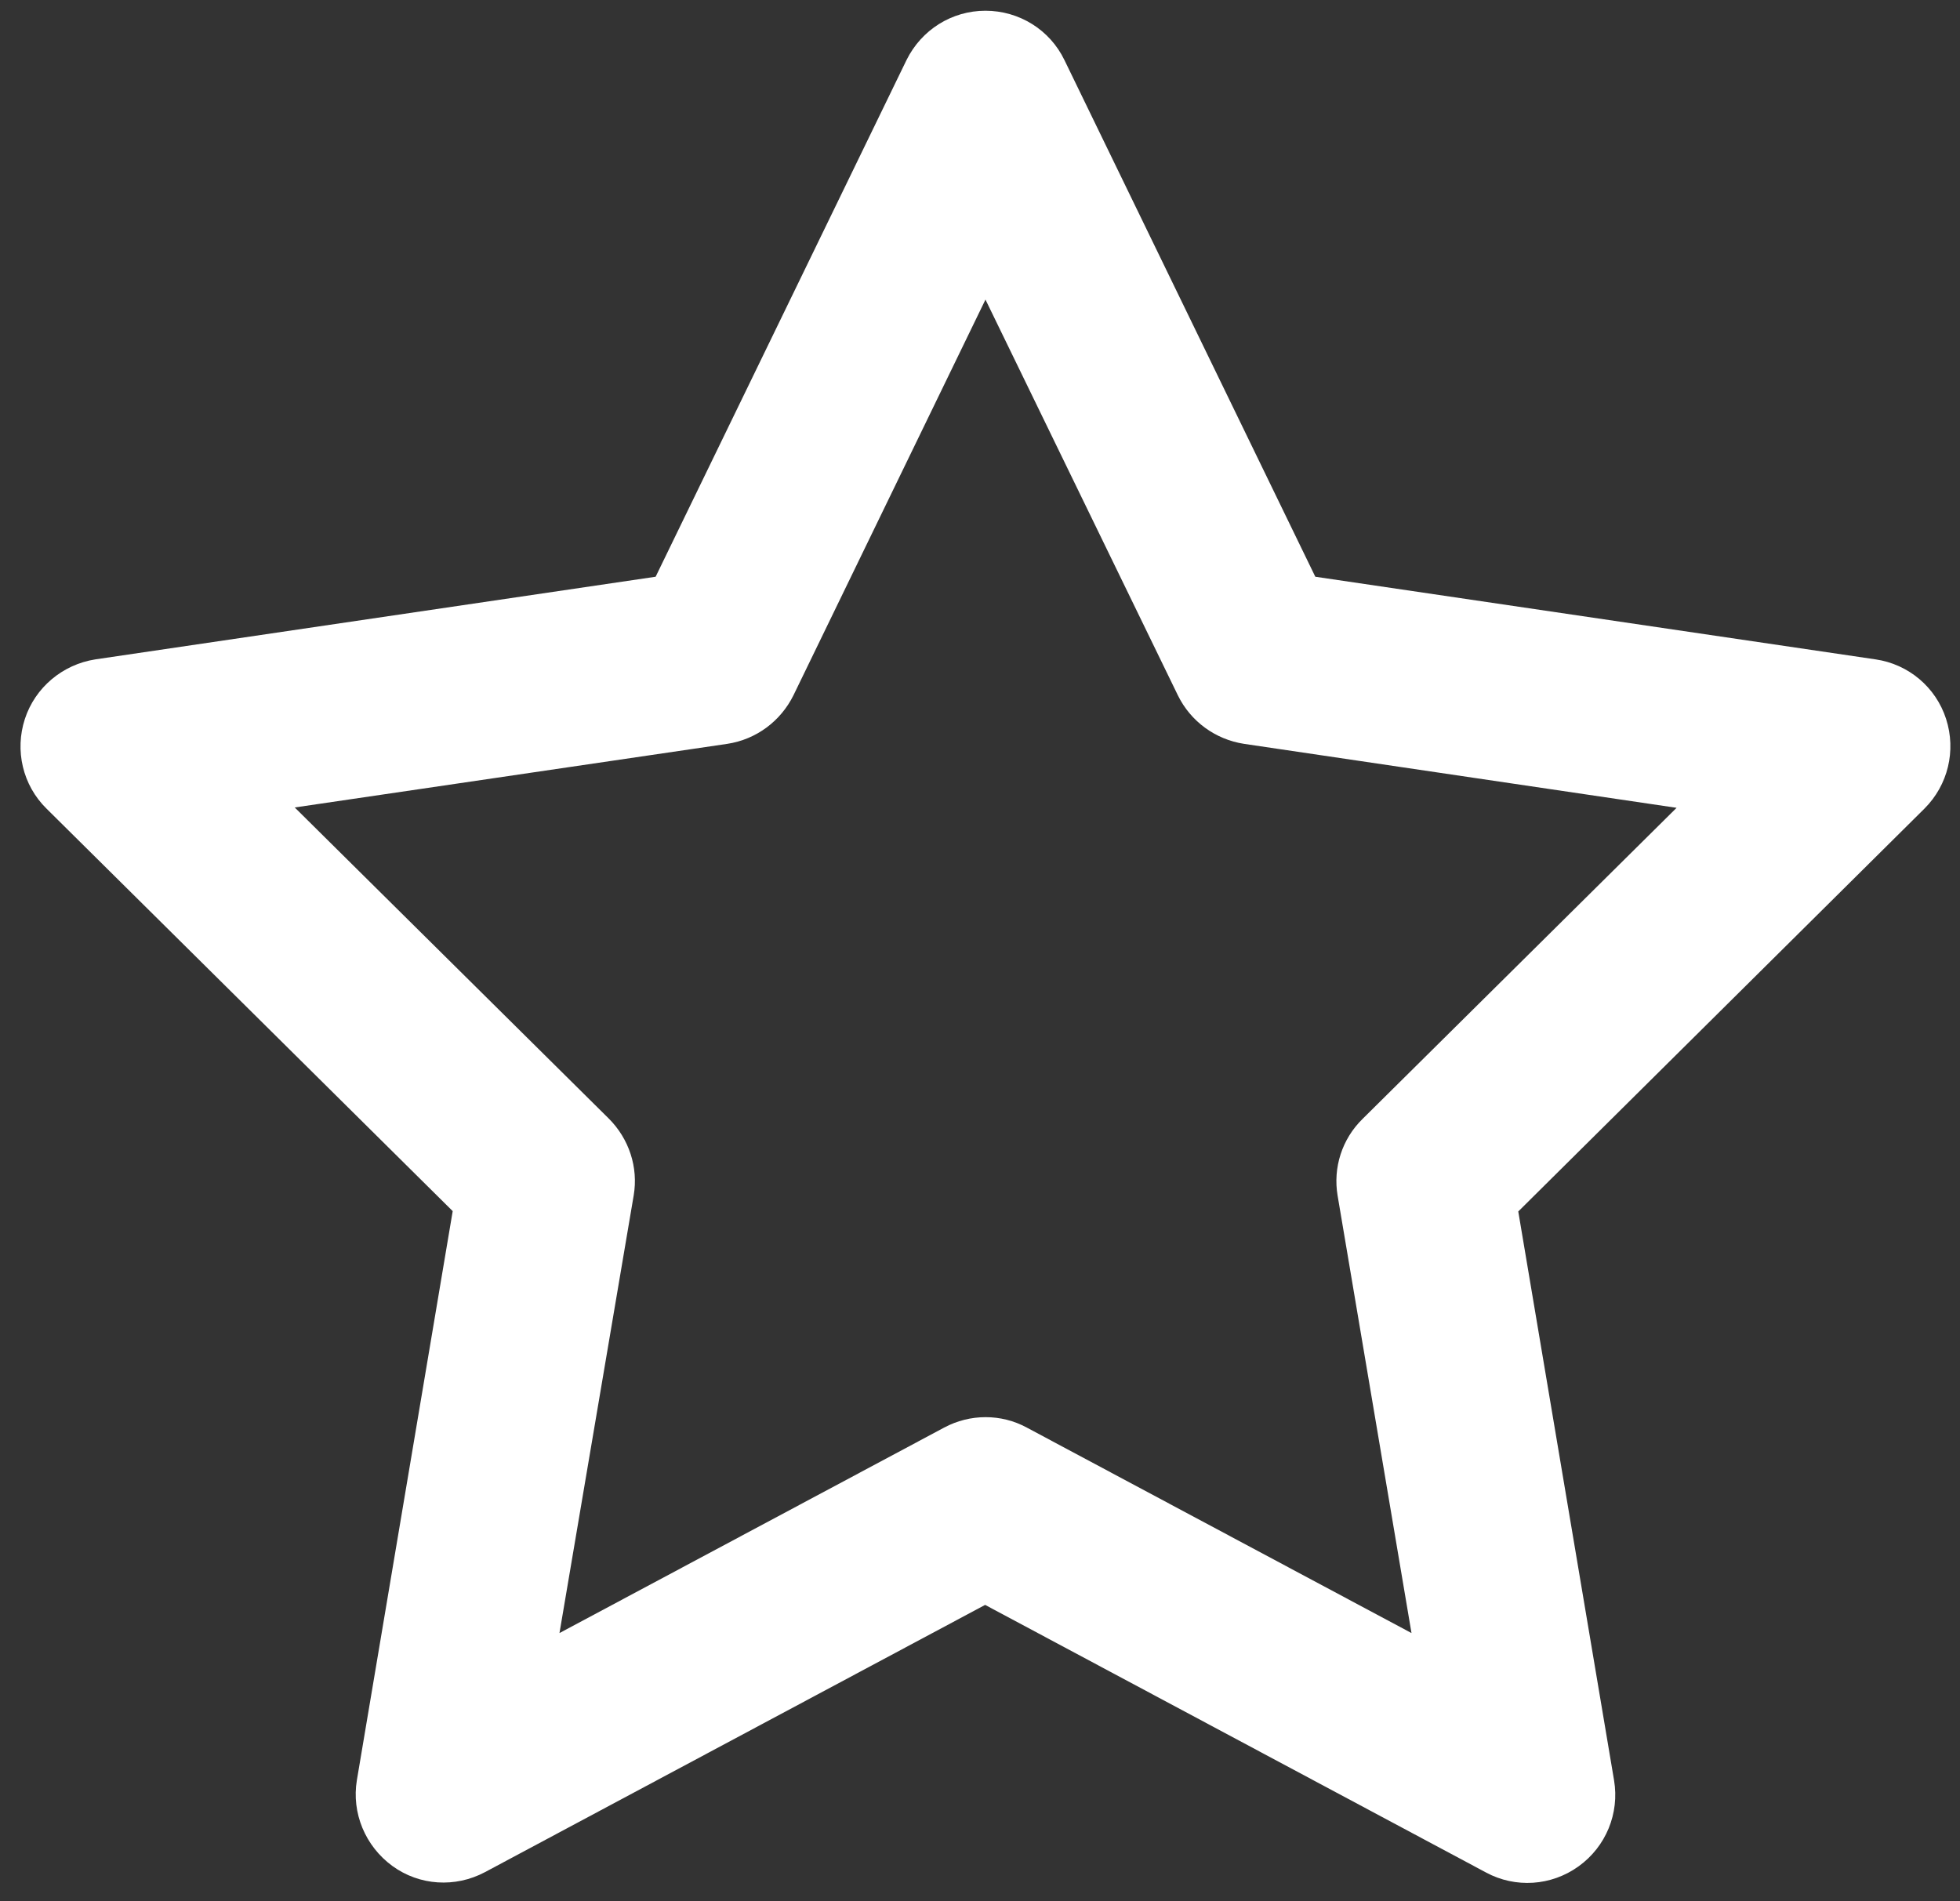 <svg width="67" height="65" viewBox="0 0 67 65" fill="none" xmlns="http://www.w3.org/2000/svg">
<rect x="0" y="0" width="67" height="65" fill="#333333" stroke="none"/>
<path d="M33.687 0.367C34.837 0.367 35.887 1.017 36.387 2.055L44.962 19.717L64.112 22.542C65.237 22.705 66.175 23.492 66.525 24.58C66.875 25.667 66.587 26.842 65.787 27.642L51.9 41.417L55.175 60.867C55.362 61.992 54.9 63.13 53.962 63.805C53.025 64.48 51.8 64.555 50.8 64.017L33.675 54.867L16.575 64.005C15.562 64.542 14.337 64.467 13.412 63.792C12.487 63.117 12.012 61.98 12.2 60.855L15.475 41.405L1.587 27.642C0.775 26.842 0.5 25.655 0.85 24.58C1.2 23.505 2.137 22.717 3.262 22.542L22.412 19.717L30.987 2.055C31.5 1.017 32.537 0.367 33.687 0.367ZM33.687 10.242L27.125 23.767C26.687 24.655 25.85 25.28 24.862 25.43L10.075 27.605L20.812 38.242C21.5 38.93 21.825 39.905 21.662 40.867L19.125 55.83L32.275 48.805C33.162 48.33 34.225 48.33 35.1 48.805L48.25 55.83L45.725 40.88C45.562 39.917 45.875 38.942 46.575 38.255L57.312 27.617L42.525 25.43C41.55 25.28 40.7 24.667 40.262 23.767L33.687 10.242Z" fill="white"/>
</svg>
